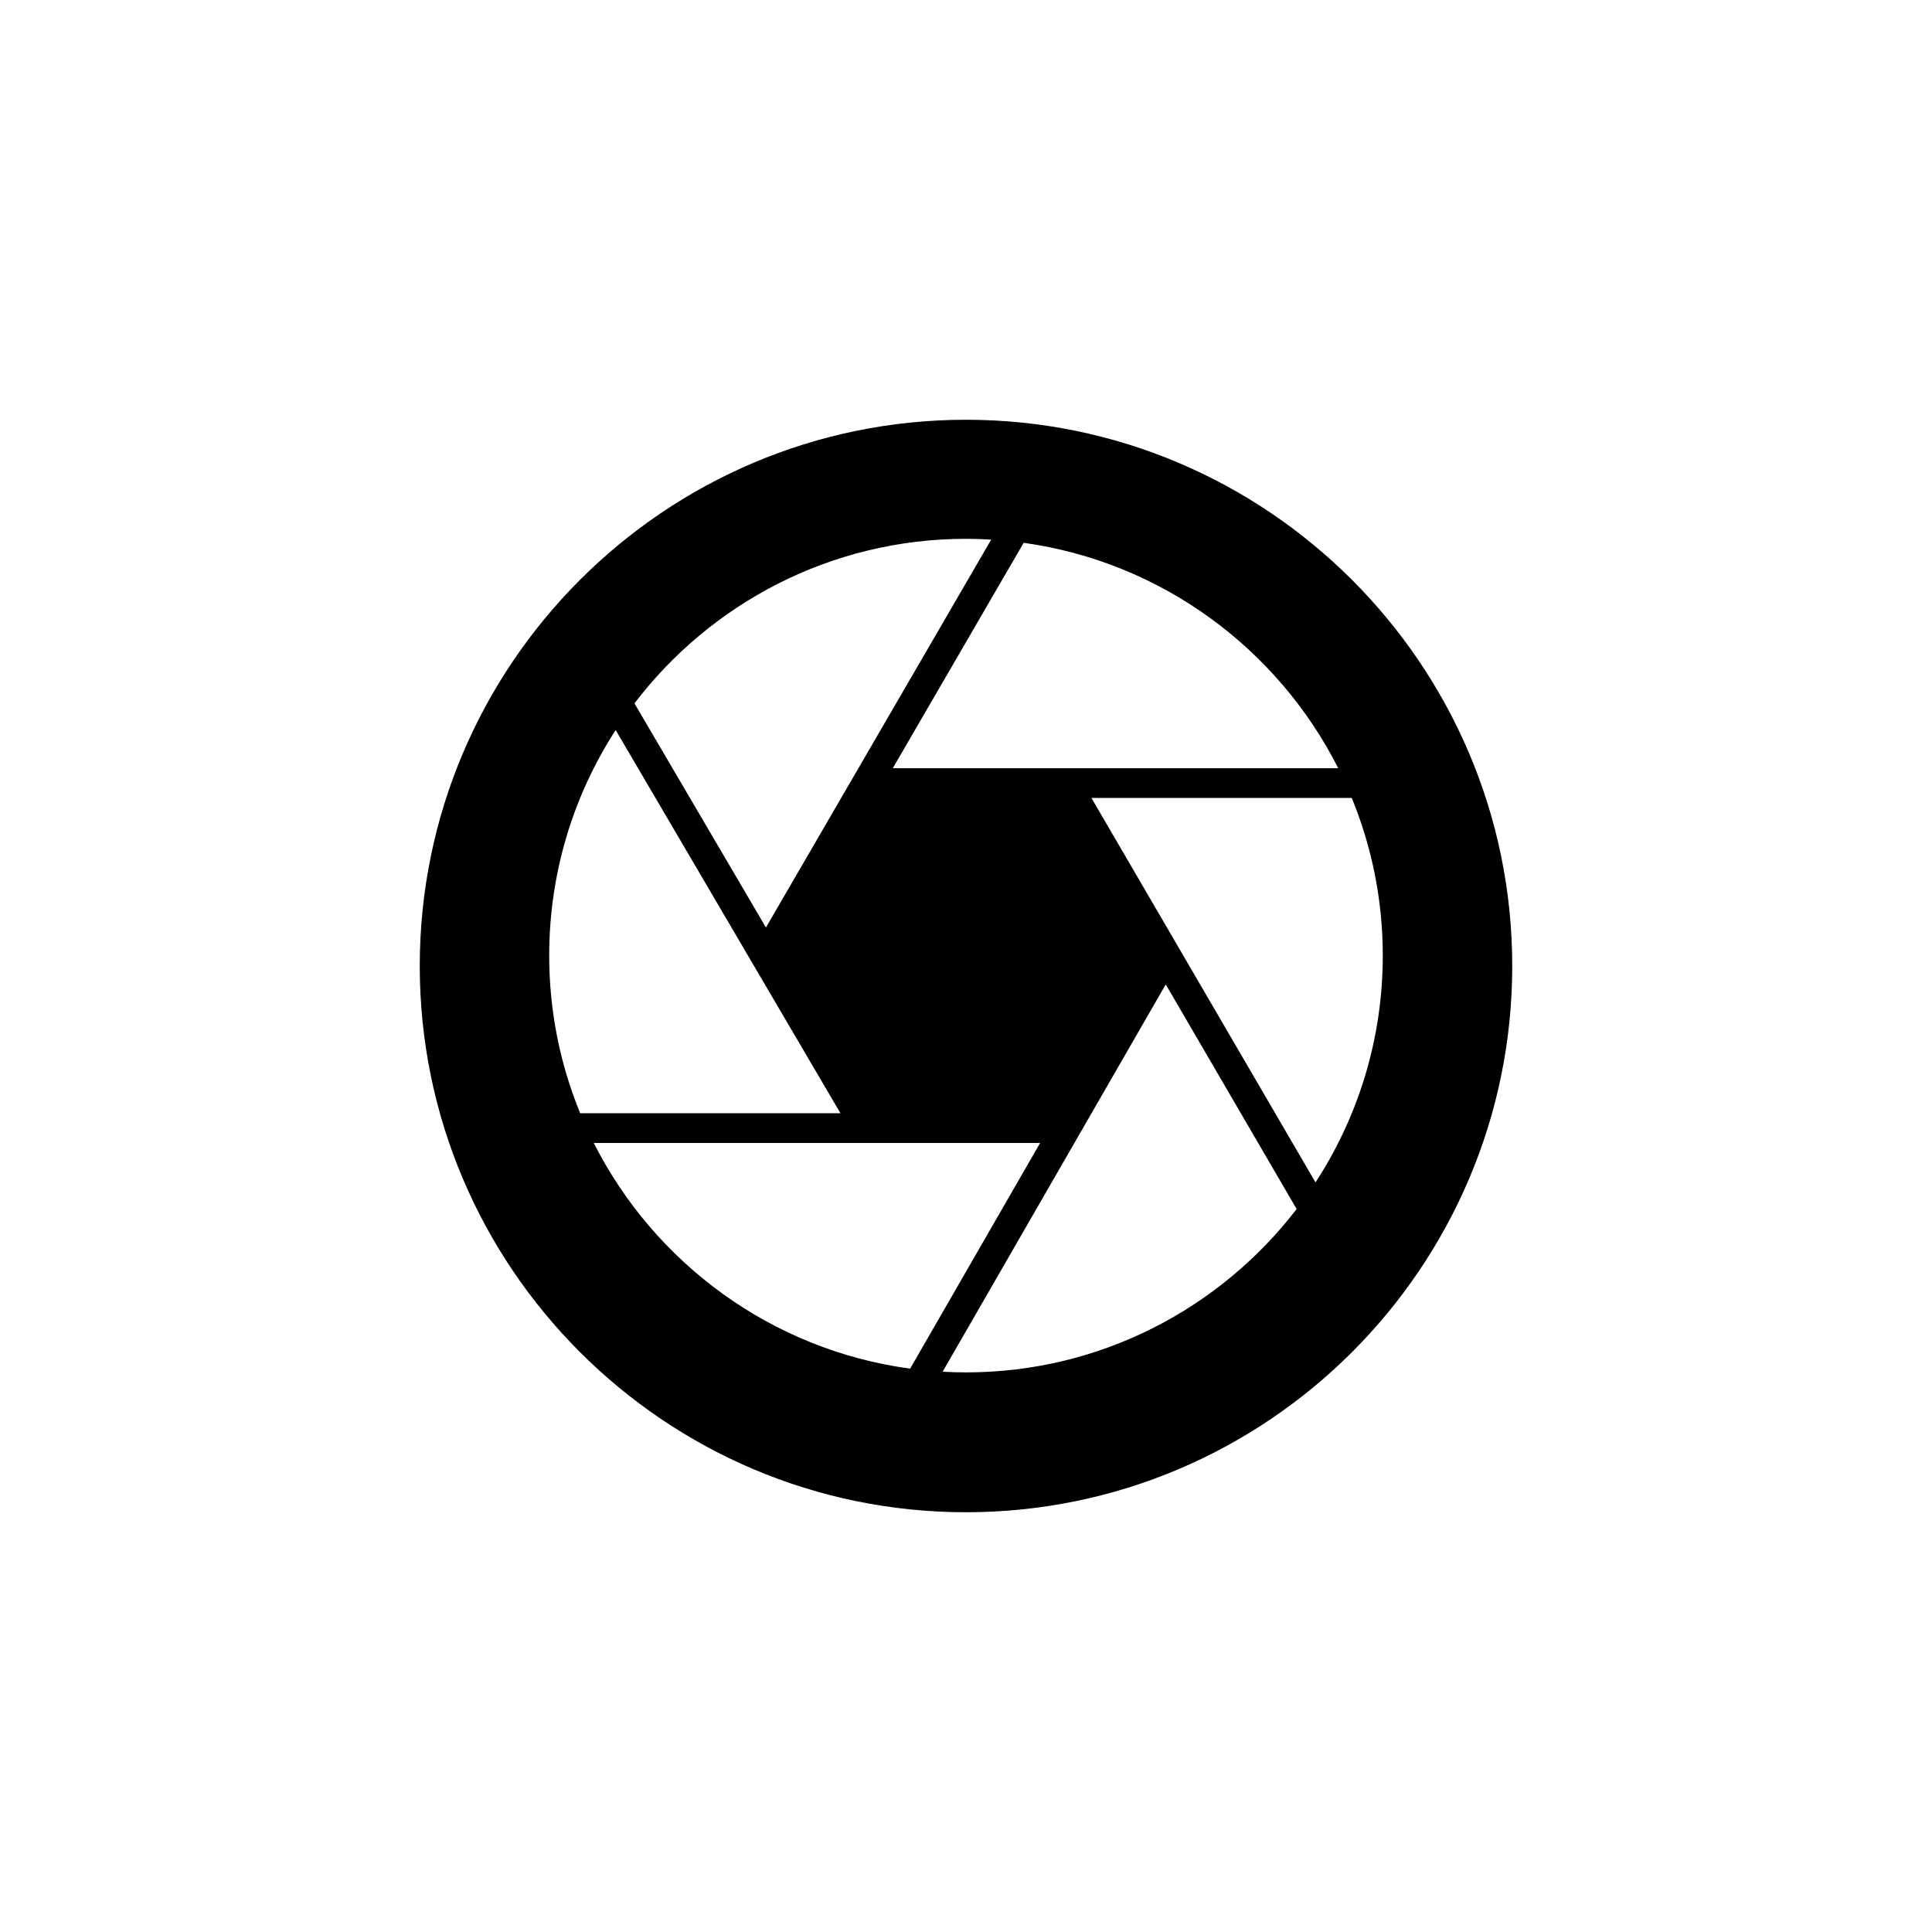 <?xml version="1.0" encoding="UTF-8"?>
<!-- Uploaded to: ICON Repo, www.svgrepo.com, Generator: ICON Repo Mixer Tools -->
<svg fill="#000000" width="800px" height="800px" version="1.1" viewBox="144 144 512 512" xmlns="http://www.w3.org/2000/svg">
 <path d="m400 255.24c-79.82 0-144.76 64.938-144.76 144.76-0.004 79.824 64.938 144.76 144.76 144.76s144.76-64.938 144.76-144.76-64.938-144.76-144.76-144.76zm-19.406 92.348 34.688-59.738c36.496 5.074 67.344 28.043 83.363 59.738zm-33.613 42.211-34.844-59.402c20.195-26.48 52.066-43.605 87.863-43.605 2.242 0 4.469 0.074 6.676 0.207zm19.75 49.227h-68.973c-5.289-12.895-8.215-27.004-8.215-41.781 0-22.012 6.473-42.535 17.613-59.777zm52.914 7.871-34.449 59.805c-36.707-4.941-67.754-27.973-83.84-59.805zm33.289-42.016 34.691 59.523c-20.207 26.305-51.969 43.293-87.629 43.293-2.078 0-4.141-0.062-6.188-0.18zm-19.691-49.418h68.992c5.289 12.895 8.215 27.004 8.215 41.781 0 22.148-6.559 42.793-17.828 60.102z"/>
</svg>